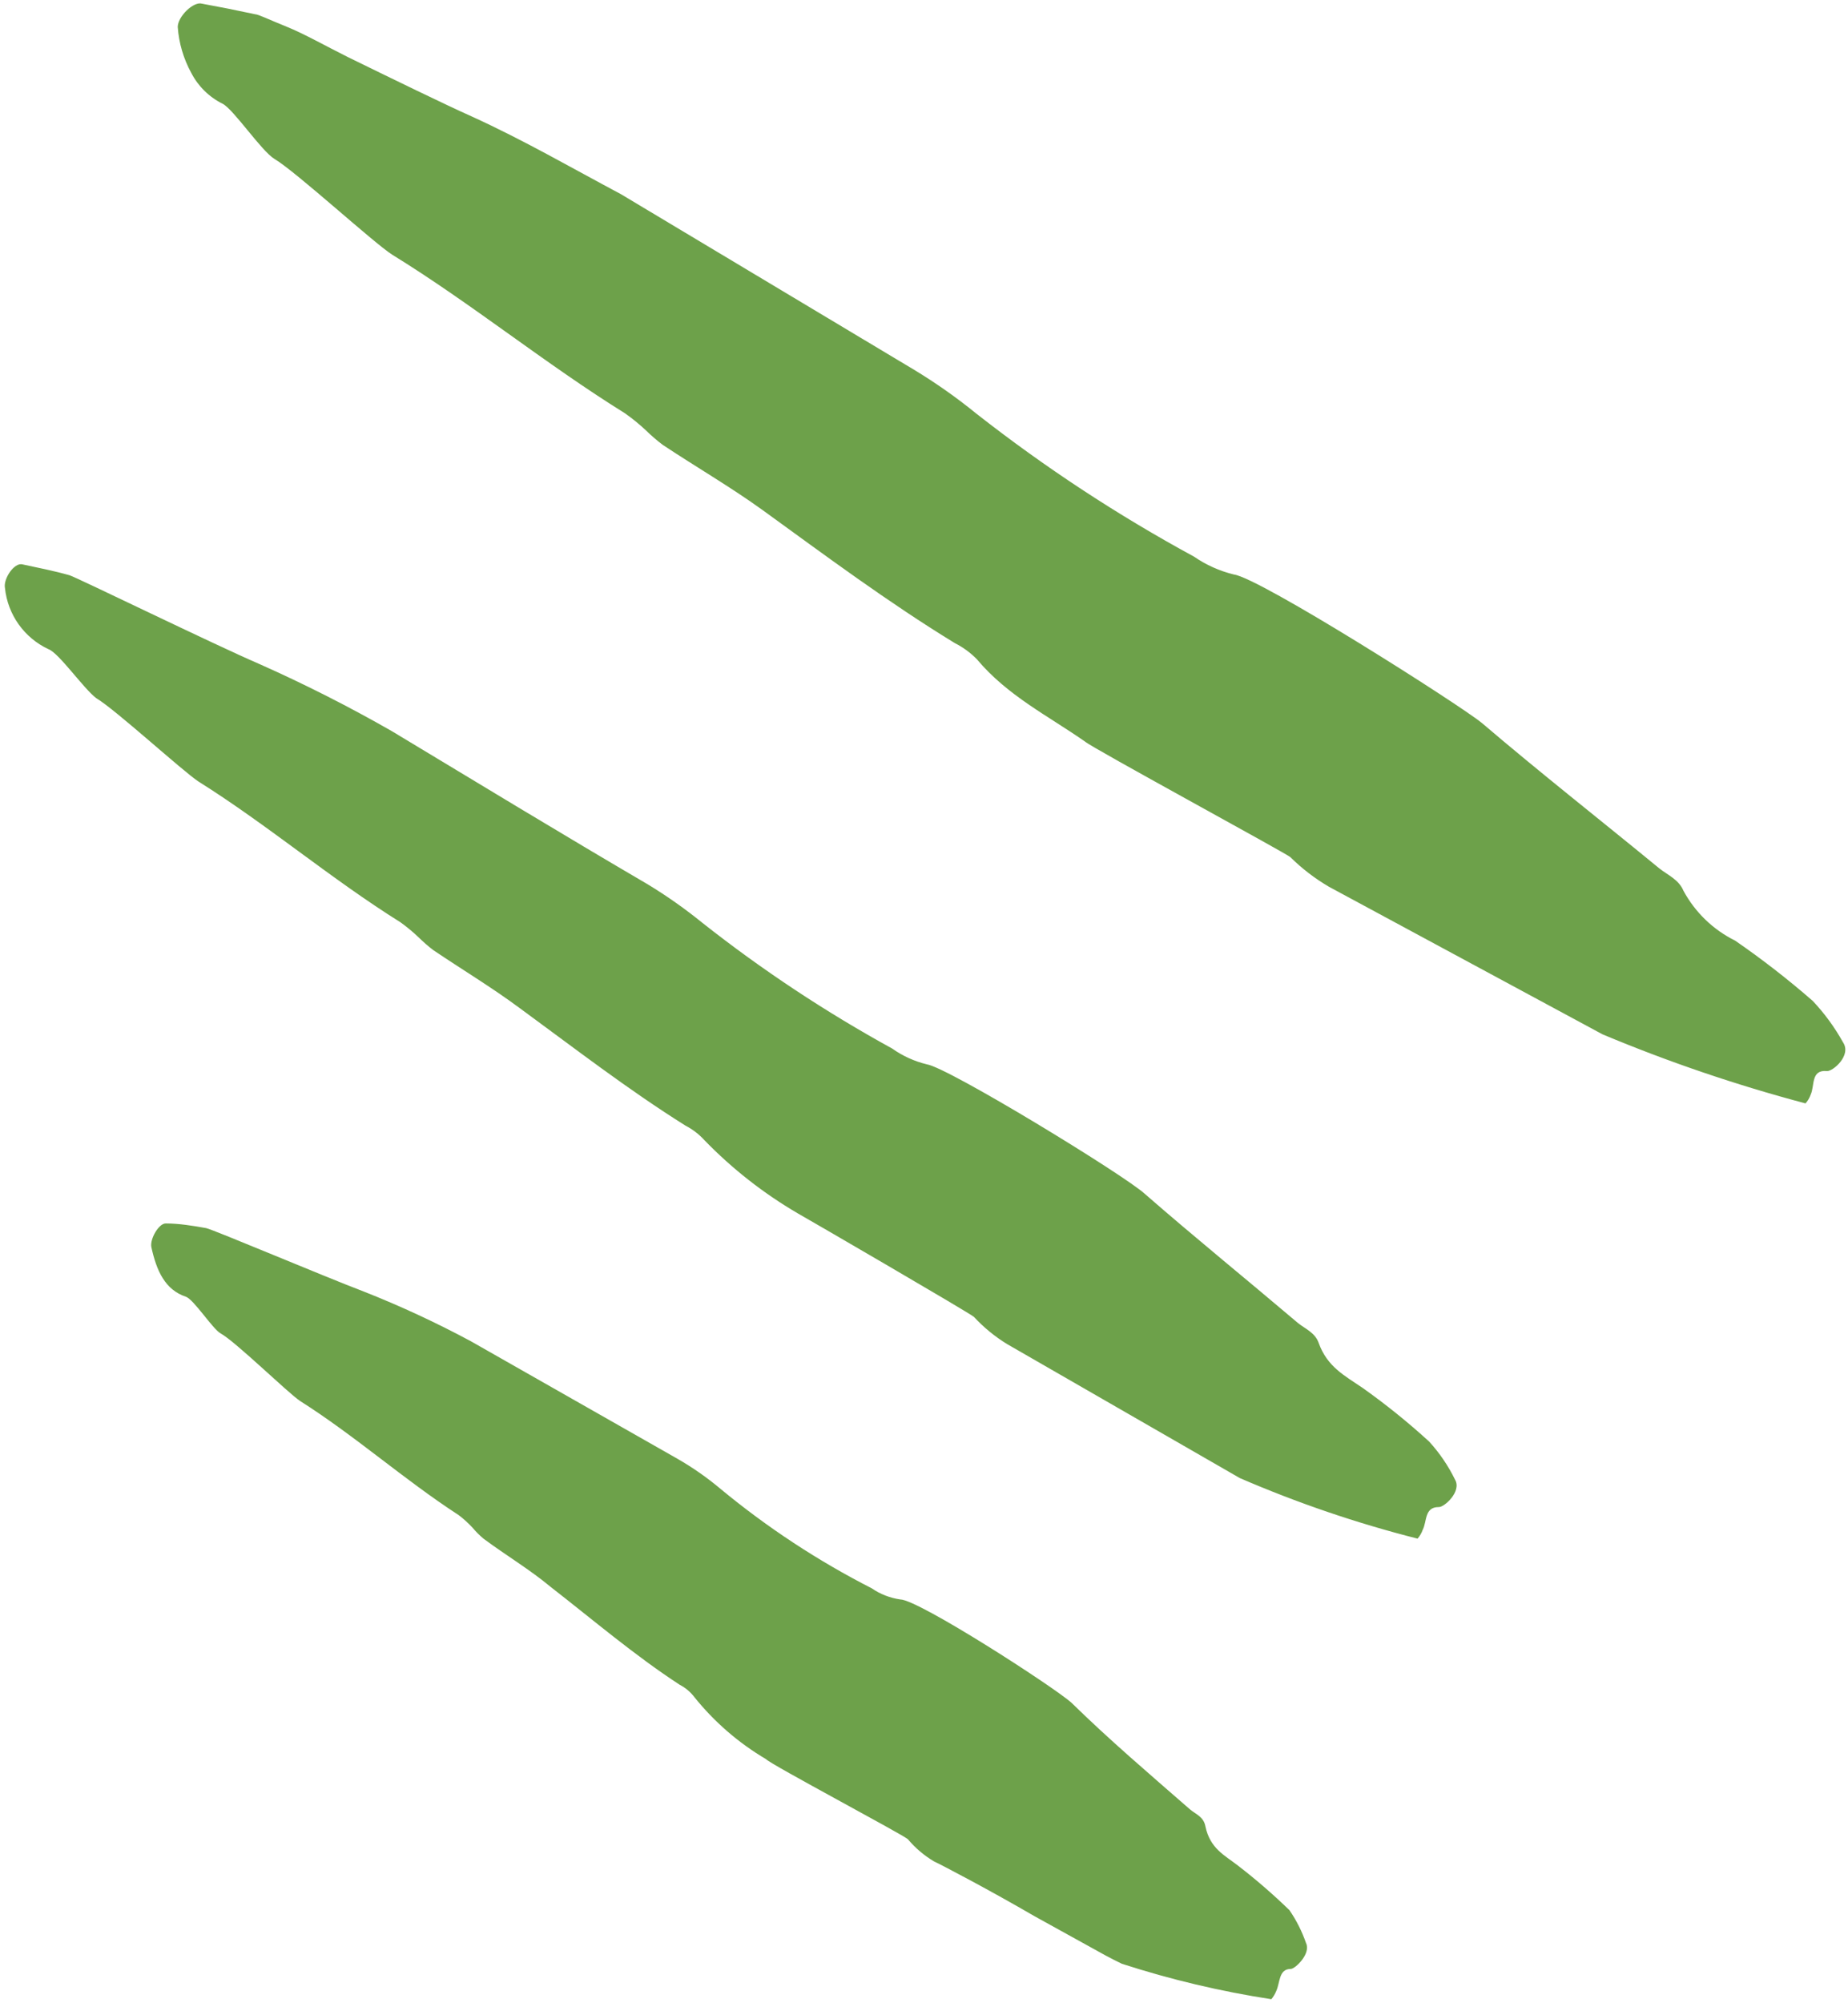 <svg xmlns="http://www.w3.org/2000/svg" viewBox="0 0 144 156" id="svg3171963926"><path d="M 14.474 100.978 C 12.861 100.434 12.196 98.963 11.793 97.109 C 11.672 96.484 12.377 95.255 12.922 95.275 C 13.949 95.275 15.058 95.456 16.066 95.638 C 16.69 95.779 25.358 99.446 28.341 100.575 C 31.195 101.701 33.981 102.992 36.685 104.444 L 52.81 113.612 C 54 114.296 55.126 115.085 56.176 115.97 C 59.799 118.963 63.74 121.551 67.926 123.687 C 68.589 124.143 69.348 124.439 70.144 124.554 C 71.575 124.554 82.237 131.445 83.507 132.614 C 86.47 135.515 89.553 138.135 92.718 140.896 C 93.161 141.278 93.786 141.46 93.928 142.226 C 94.29 143.958 95.439 144.483 96.447 145.268 C 97.857 146.352 99.202 147.516 100.478 148.754 C 101.021 149.546 101.455 150.406 101.768 151.313 C 102.171 152.14 100.921 153.328 100.579 153.328 C 99.631 153.328 99.752 154.396 99.45 155.041 C 99.356 155.275 99.227 155.492 99.067 155.686 C 95.116 155.08 91.22 154.157 87.417 152.926 C 87.417 152.926 86.47 152.482 85.2 151.757 L 80.604 149.218 C 77.138 147.203 73.53 145.309 72.764 144.946 C 72.002 144.49 71.321 143.911 70.748 143.233 C 70.446 142.911 59.985 137.369 59.683 136.987 C 57.544 135.726 55.653 134.087 54.1 132.151 C 53.798 131.756 53.412 131.432 52.971 131.204 C 49.444 128.906 46.239 126.166 42.893 123.567 C 41.301 122.236 39.406 121.108 37.673 119.819 C 37.366 119.562 37.083 119.279 36.826 118.972 C 36.493 118.612 36.129 118.281 35.738 117.985 C 31.485 115.224 27.676 111.819 23.382 109.099 C 22.415 108.454 18.364 104.484 17.195 103.839 C 16.57 103.497 15.098 101.179 14.474 100.978 Z M 3.793 50.562 C 1.893 49.683 0.598 47.868 0.386 45.786 C 0.245 45.081 1.112 43.771 1.757 43.952 C 2.986 44.215 4.216 44.456 5.425 44.799 C 6.131 45.041 16.612 50.159 20.26 51.731 C 23.765 53.29 27.189 55.025 30.519 56.929 C 37.211 60.959 43.842 64.989 50.493 68.878 C 51.97 69.776 53.384 70.772 54.726 71.861 C 59.378 75.529 64.326 78.804 69.52 81.654 C 70.334 82.232 71.251 82.649 72.221 82.883 C 73.914 83.145 87.6 91.507 89.192 92.958 C 93.123 96.384 97.154 99.648 101.145 103.033 C 101.729 103.497 102.475 103.779 102.757 104.585 C 103.422 106.439 104.773 107.124 106.164 108.071 C 107.982 109.359 109.719 110.759 111.364 112.262 C 112.173 113.149 112.852 114.146 113.379 115.224 C 113.924 116.151 112.513 117.4 112.109 117.36 C 110.981 117.36 111.203 118.469 110.86 119.133 C 110.772 119.386 110.635 119.619 110.457 119.819 C 105.723 118.618 101.092 117.041 96.609 115.103 L 78.469 104.665 C 77.517 104.081 76.649 103.369 75.89 102.55 C 75.487 102.207 62.647 94.752 62.163 94.489 C 59.49 92.928 57.042 91.01 54.887 88.787 C 54.467 88.327 53.969 87.945 53.416 87.658 C 48.941 84.857 44.749 81.614 40.476 78.49 C 38.299 76.878 35.981 75.488 33.744 73.977 C 33.355 73.677 32.985 73.354 32.635 73.01 C 32.186 72.581 31.708 72.184 31.204 71.821 C 25.783 68.435 20.864 64.244 15.463 60.859 C 14.233 60.052 8.973 55.237 7.501 54.37 C 6.514 53.625 4.599 50.864 3.793 50.562 Z M 17.357 8.085 C 16.299 7.563 15.437 6.716 14.898 5.667 C 14.297 4.567 13.939 3.351 13.85 2.101 C 13.85 1.294 15.079 0.085 15.745 0.287 L 17.76 0.67 L 19.897 1.113 C 20.118 1.113 20.985 1.536 22.335 2.08 C 23.686 2.624 25.318 3.551 27.092 4.438 C 30.68 6.191 34.691 8.146 36.767 9.073 C 40.798 10.906 44.587 13.102 48.377 15.117 L 71.233 28.799 C 72.923 29.821 74.539 30.959 76.071 32.205 C 81.406 36.387 87.083 40.114 93.042 43.348 C 93.983 43.996 95.035 44.467 96.146 44.738 C 98.161 45 113.641 54.814 115.475 56.305 C 120.01 60.173 124.686 63.841 129.302 67.629 C 129.967 68.153 130.814 68.496 131.176 69.362 C 132.085 71.045 133.493 72.404 135.207 73.251 C 137.31 74.7 139.329 76.268 141.254 77.946 C 142.171 78.919 142.963 80.002 143.613 81.17 C 144.298 82.198 142.806 83.447 142.363 83.407 C 141.093 83.286 141.416 84.535 141.093 85.241 C 141.005 85.494 140.869 85.727 140.69 85.926 C 135.299 84.497 130.012 82.699 124.868 80.546 L 103.563 69.06 C 102.462 68.417 101.447 67.638 100.54 66.742 C 100.056 66.36 85.06 58.219 84.556 57.756 C 81.674 55.741 78.51 54.189 76.111 51.328 C 75.611 50.821 75.033 50.399 74.398 50.079 C 69.218 46.915 64.32 43.268 59.422 39.721 C 56.903 37.907 54.222 36.356 51.642 34.643 C 51.189 34.301 50.758 33.931 50.352 33.534 C 49.833 33.046 49.281 32.595 48.699 32.185 C 42.471 28.316 36.747 23.641 30.559 19.832 C 29.128 18.925 23.081 13.384 21.388 12.377 C 20.38 11.772 18.224 8.548 17.357 8.084 Z" fill="rgb(109, 161, 74) "></path></svg>